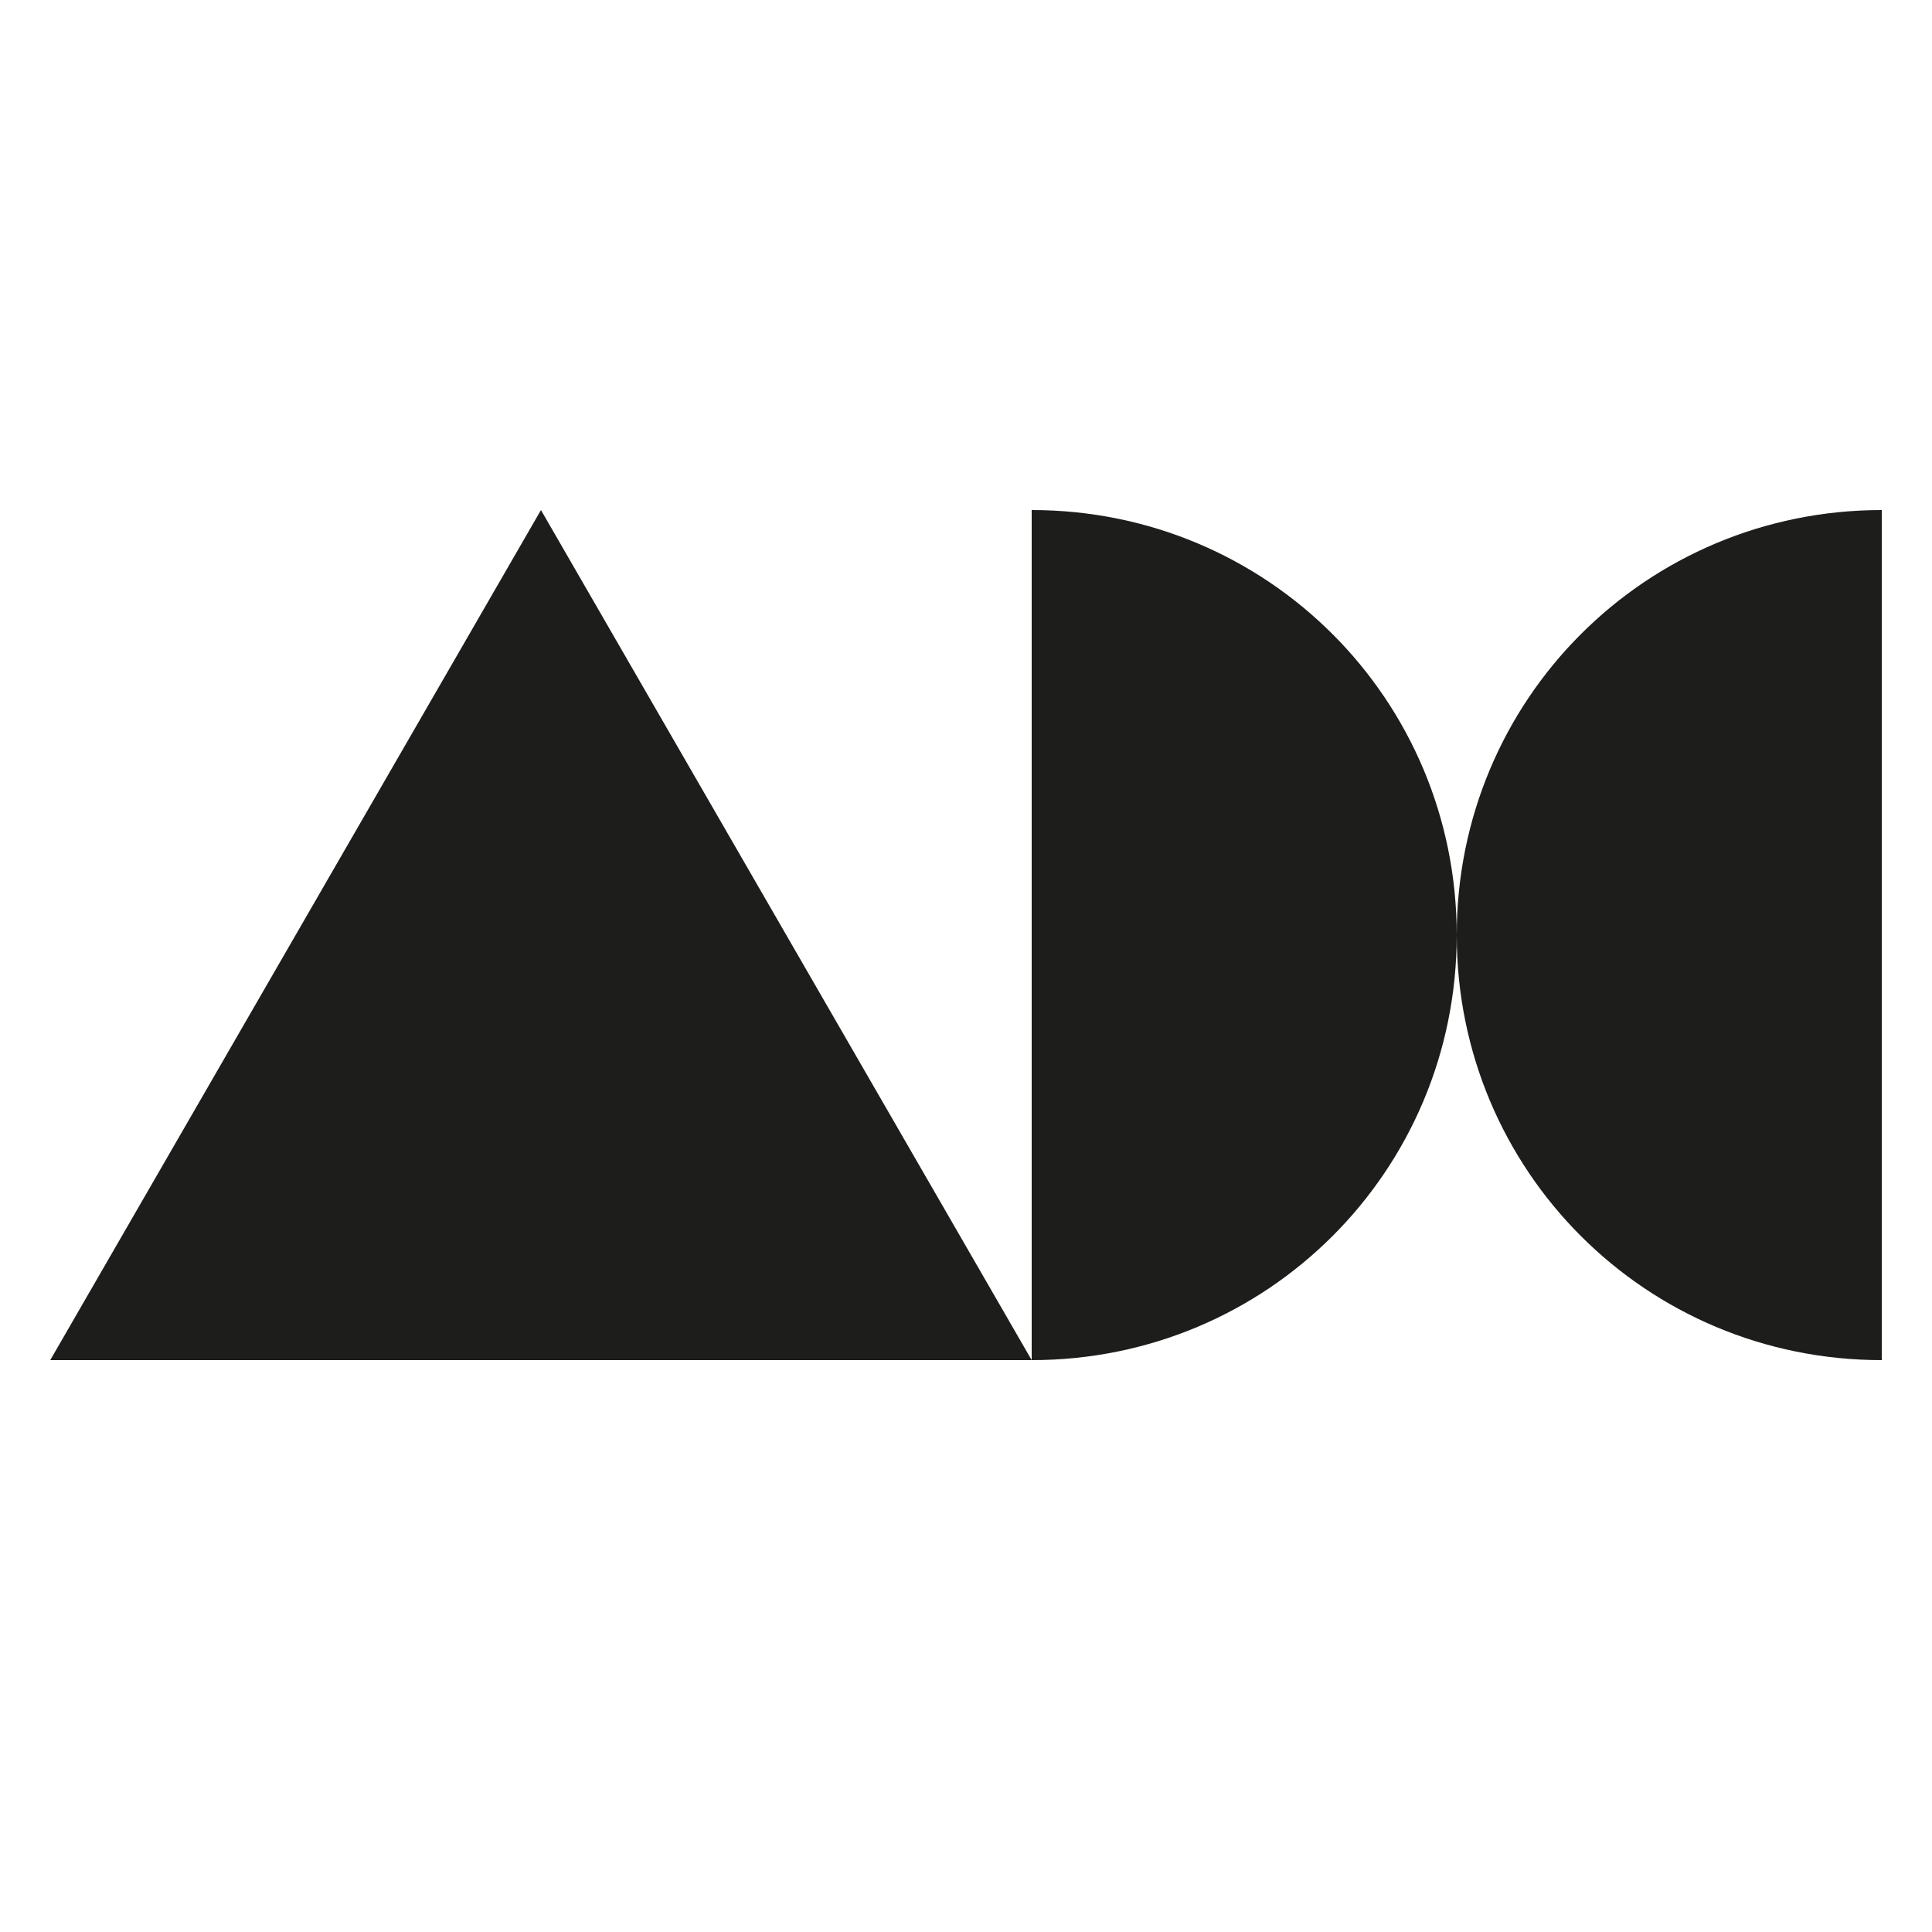 <?xml version="1.0" encoding="UTF-8"?>
<svg data-bbox="2.6 26.4 94.8 44" viewBox="0 0 100 100" xmlns="http://www.w3.org/2000/svg" data-type="color">
    <g>
        <path fill="#1d1d1b" d="m28 26.4 25.4 44H2.6z" data-color="1"/>
        <path d="M75.4 48.4c0-12.2-9.8-22-22-22v44c12.2 0 22-9.8 22-22" fill="#1d1d1b" data-color="1"/>
        <path d="M75.4 48.4c0 12.2 9.8 22 22 22v-44c-12.2 0-22 9.8-22 22" fill="#1d1d1b" data-color="1"/>
    </g>
</svg>
